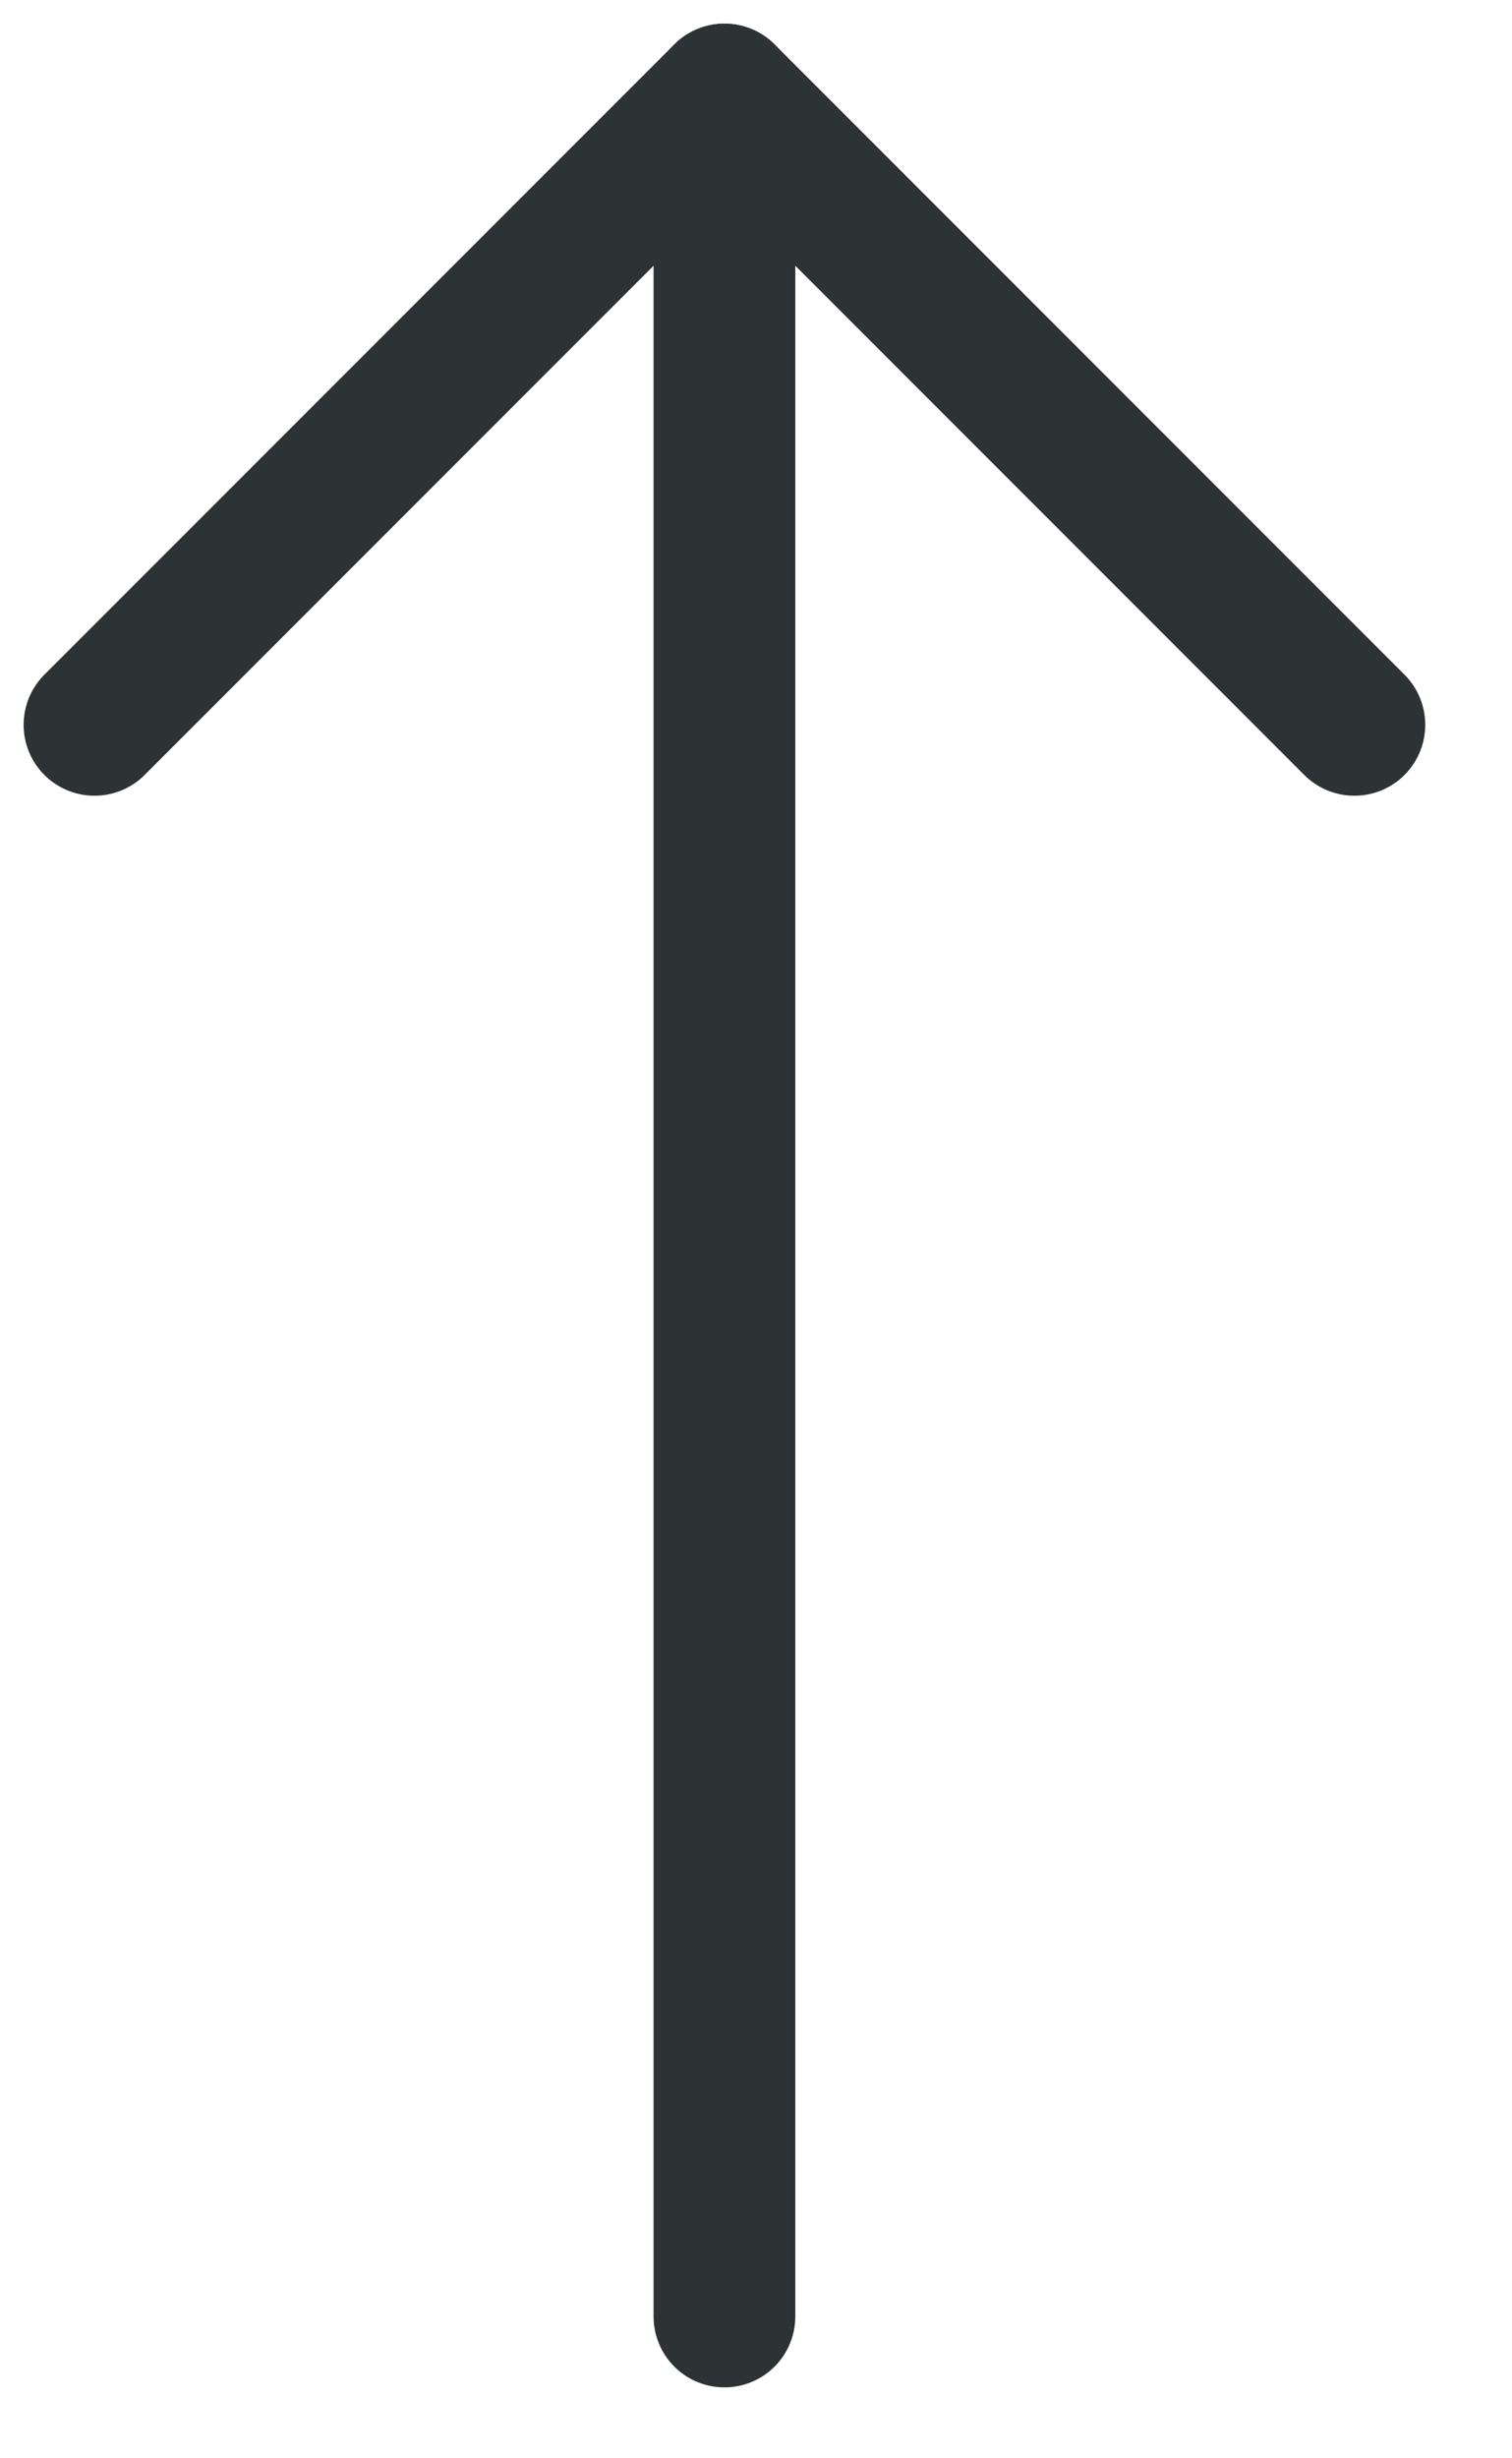 <svg width="16" height="26" viewBox="0 0 16 26" fill="none" xmlns="http://www.w3.org/2000/svg">
<path d="M7.666 1V24.5" stroke="#2D3235" stroke-width="1.5" stroke-linecap="round"/>
<path d="M14.332 7.666L7.666 1L1 7.666" stroke="#2D3235" stroke-width="1.5" stroke-linecap="round" stroke-linejoin="round"/>
</svg>
